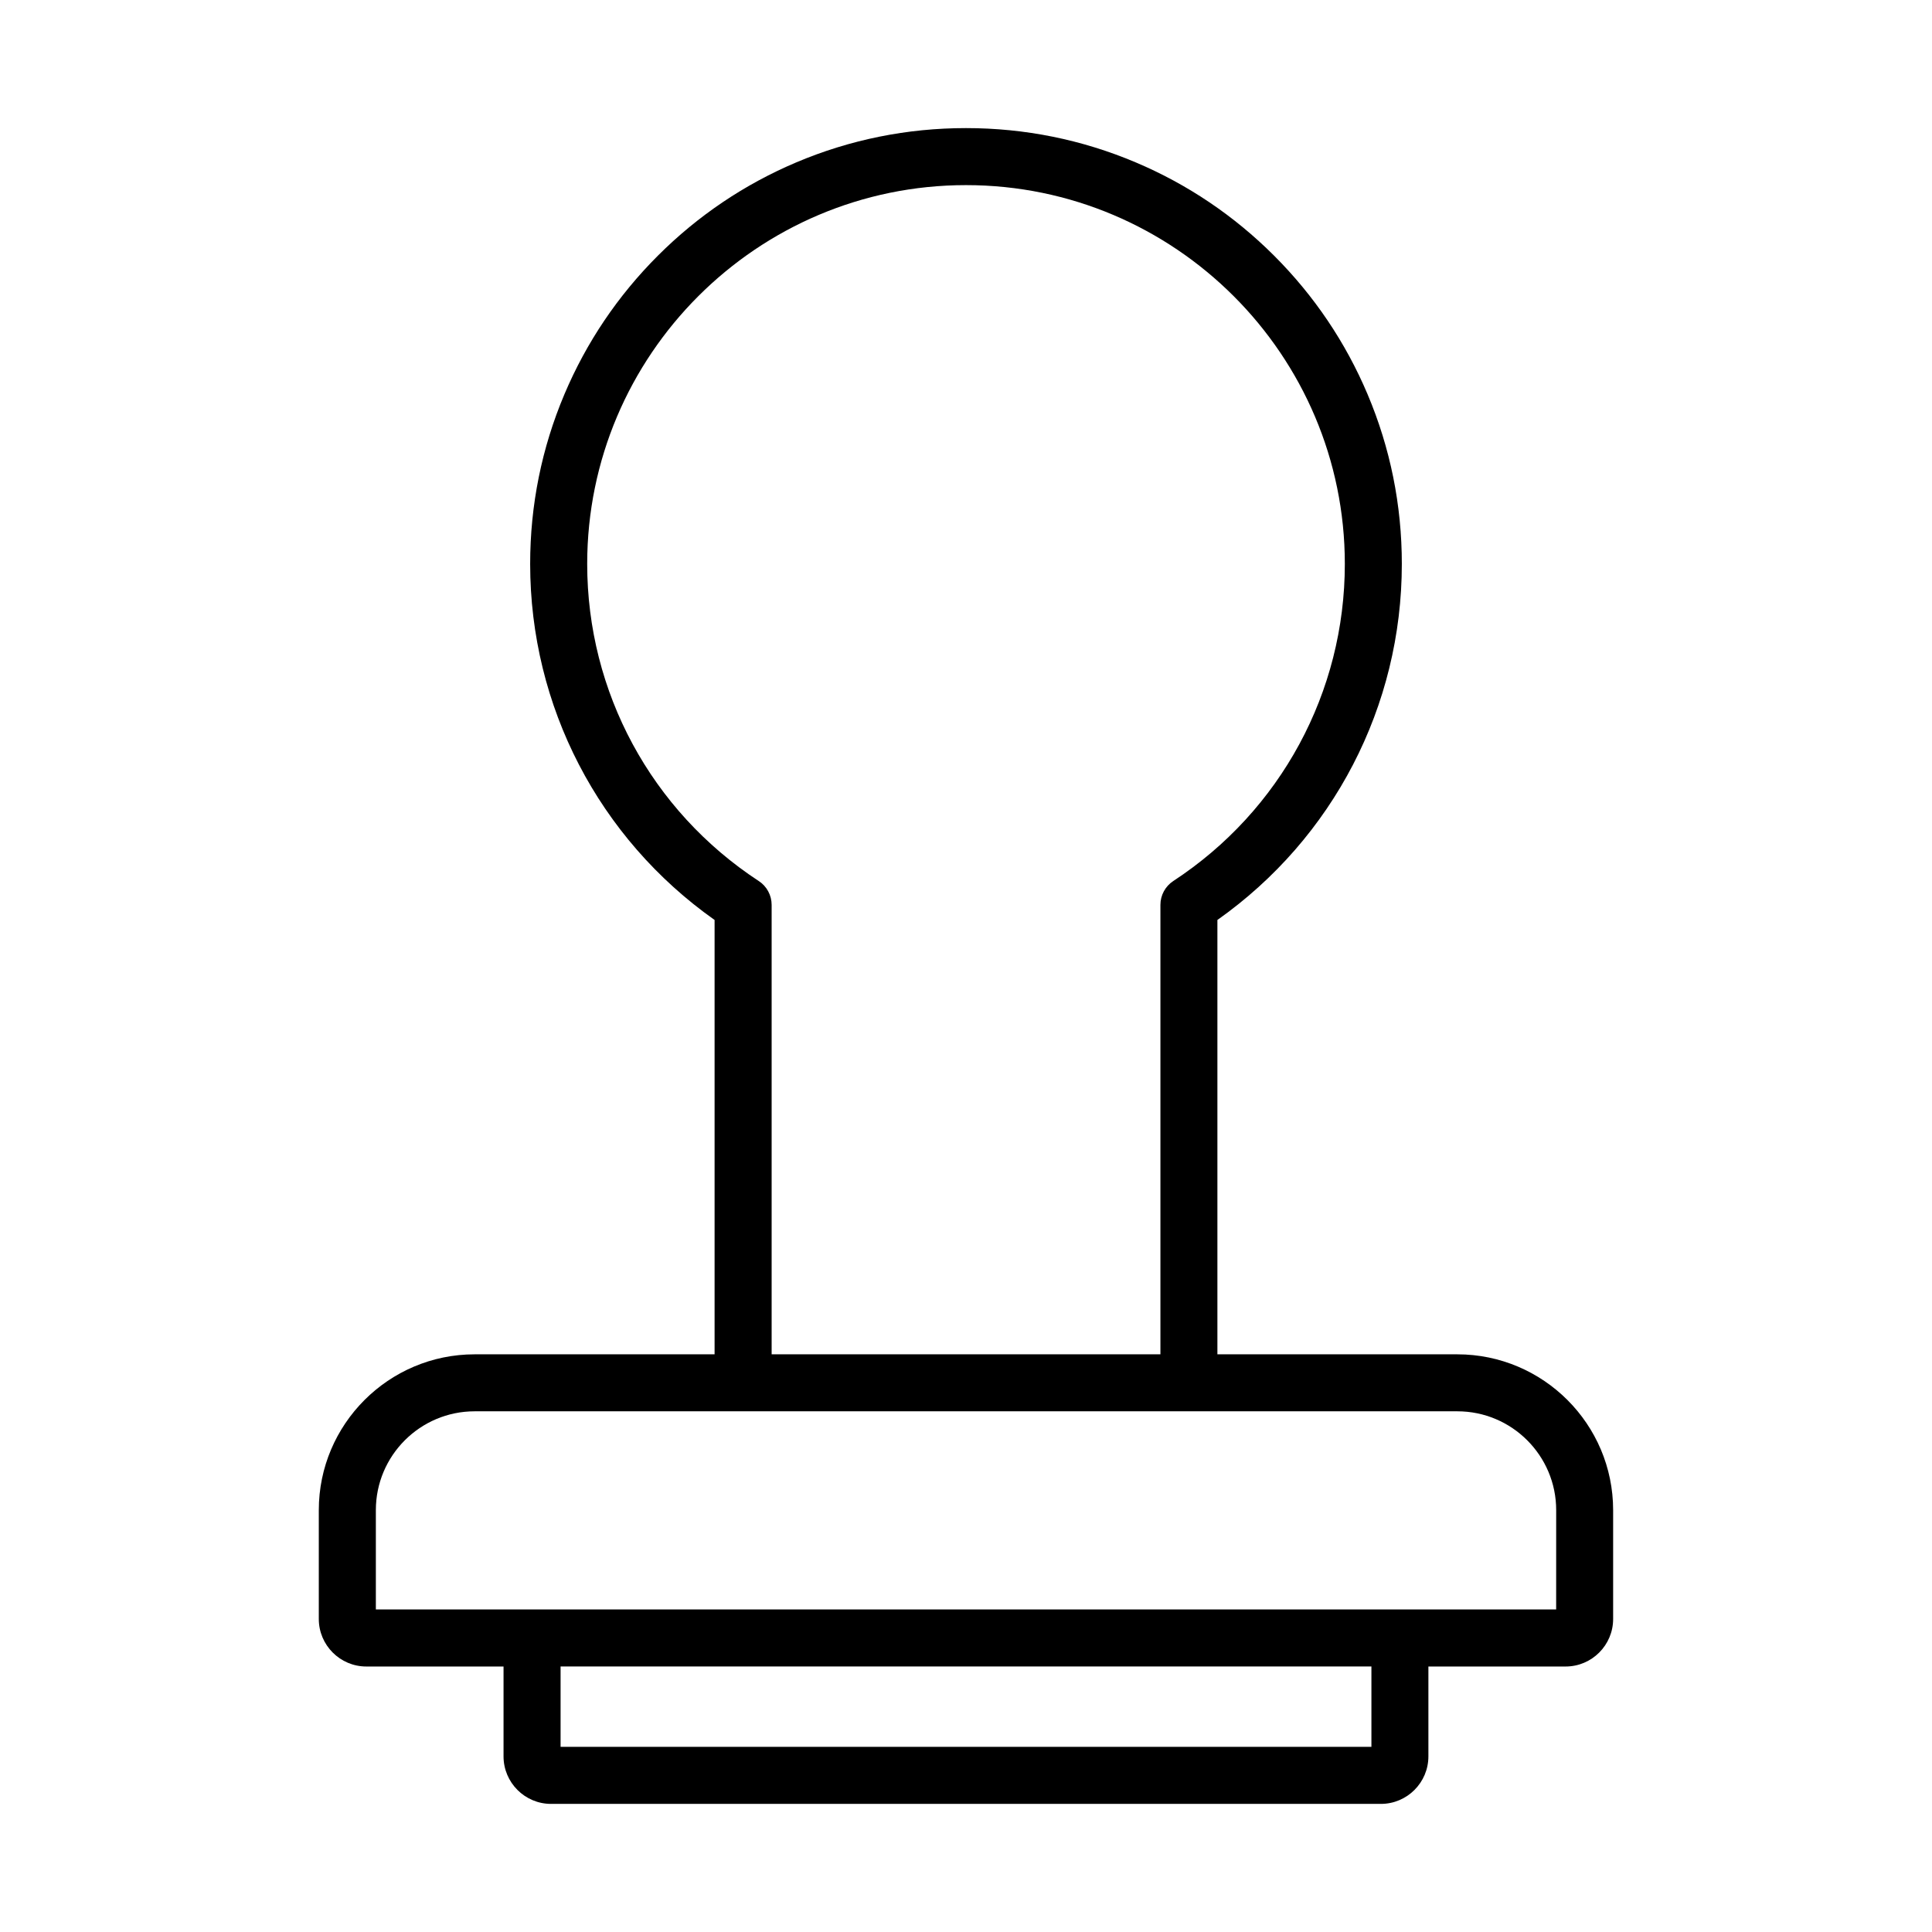 <?xml version="1.0" encoding="UTF-8"?>
<!-- Uploaded to: SVG Repo, www.svgrepo.com, Generator: SVG Repo Mixer Tools -->
<svg fill="#000000" width="800px" height="800px" version="1.1" viewBox="144 144 512 512" xmlns="http://www.w3.org/2000/svg">
 <path d="m530.21 502.91h-63.586v-115.11c30.684-21.68 48.875-56.645 48.875-94.352 0-15.59-3.055-30.715-9.078-44.961-5.816-13.754-14.145-26.105-24.75-36.711-10.605-10.605-22.957-18.934-36.711-24.75-14.246-6.023-29.371-9.078-44.961-9.078s-30.715 3.055-44.961 9.078c-13.754 5.816-26.105 14.145-36.711 24.75-10.605 10.605-18.934 22.957-24.75 36.711-6.023 14.246-9.078 29.371-9.078 44.961 0 37.707 18.191 72.672 48.875 94.352v115.11h-63.59c-22.77 0-41.297 18.527-41.297 41.297v28.84c0 6.945 5.648 12.594 12.594 12.594h36.363v23.816c0 6.945 5.648 12.594 12.594 12.594h219.91c6.945 0 12.594-5.648 12.594-12.594v-23.816h36.363c6.945 0 12.594-5.648 12.594-12.594v-28.84c0.004-22.773-18.52-41.297-41.293-41.297zm-185.14-125.43c-28.465-18.648-45.457-50.062-45.457-84.031 0-55.352 45.035-100.39 100.39-100.39s100.39 45.035 100.39 100.39c0 33.973-16.992 65.387-45.457 84.031-2.133 1.395-3.414 3.773-3.414 6.32v119.1l-103.03 0.004v-119.1c0-2.551-1.281-4.926-3.414-6.324zm162.37 229.45h-214.88v-21.301h214.88zm48.957-36.414h-312.79v-26.32c0-14.438 11.746-26.184 26.184-26.184h260.43c14.438 0 26.184 11.746 26.184 26.184z"/>
</svg>